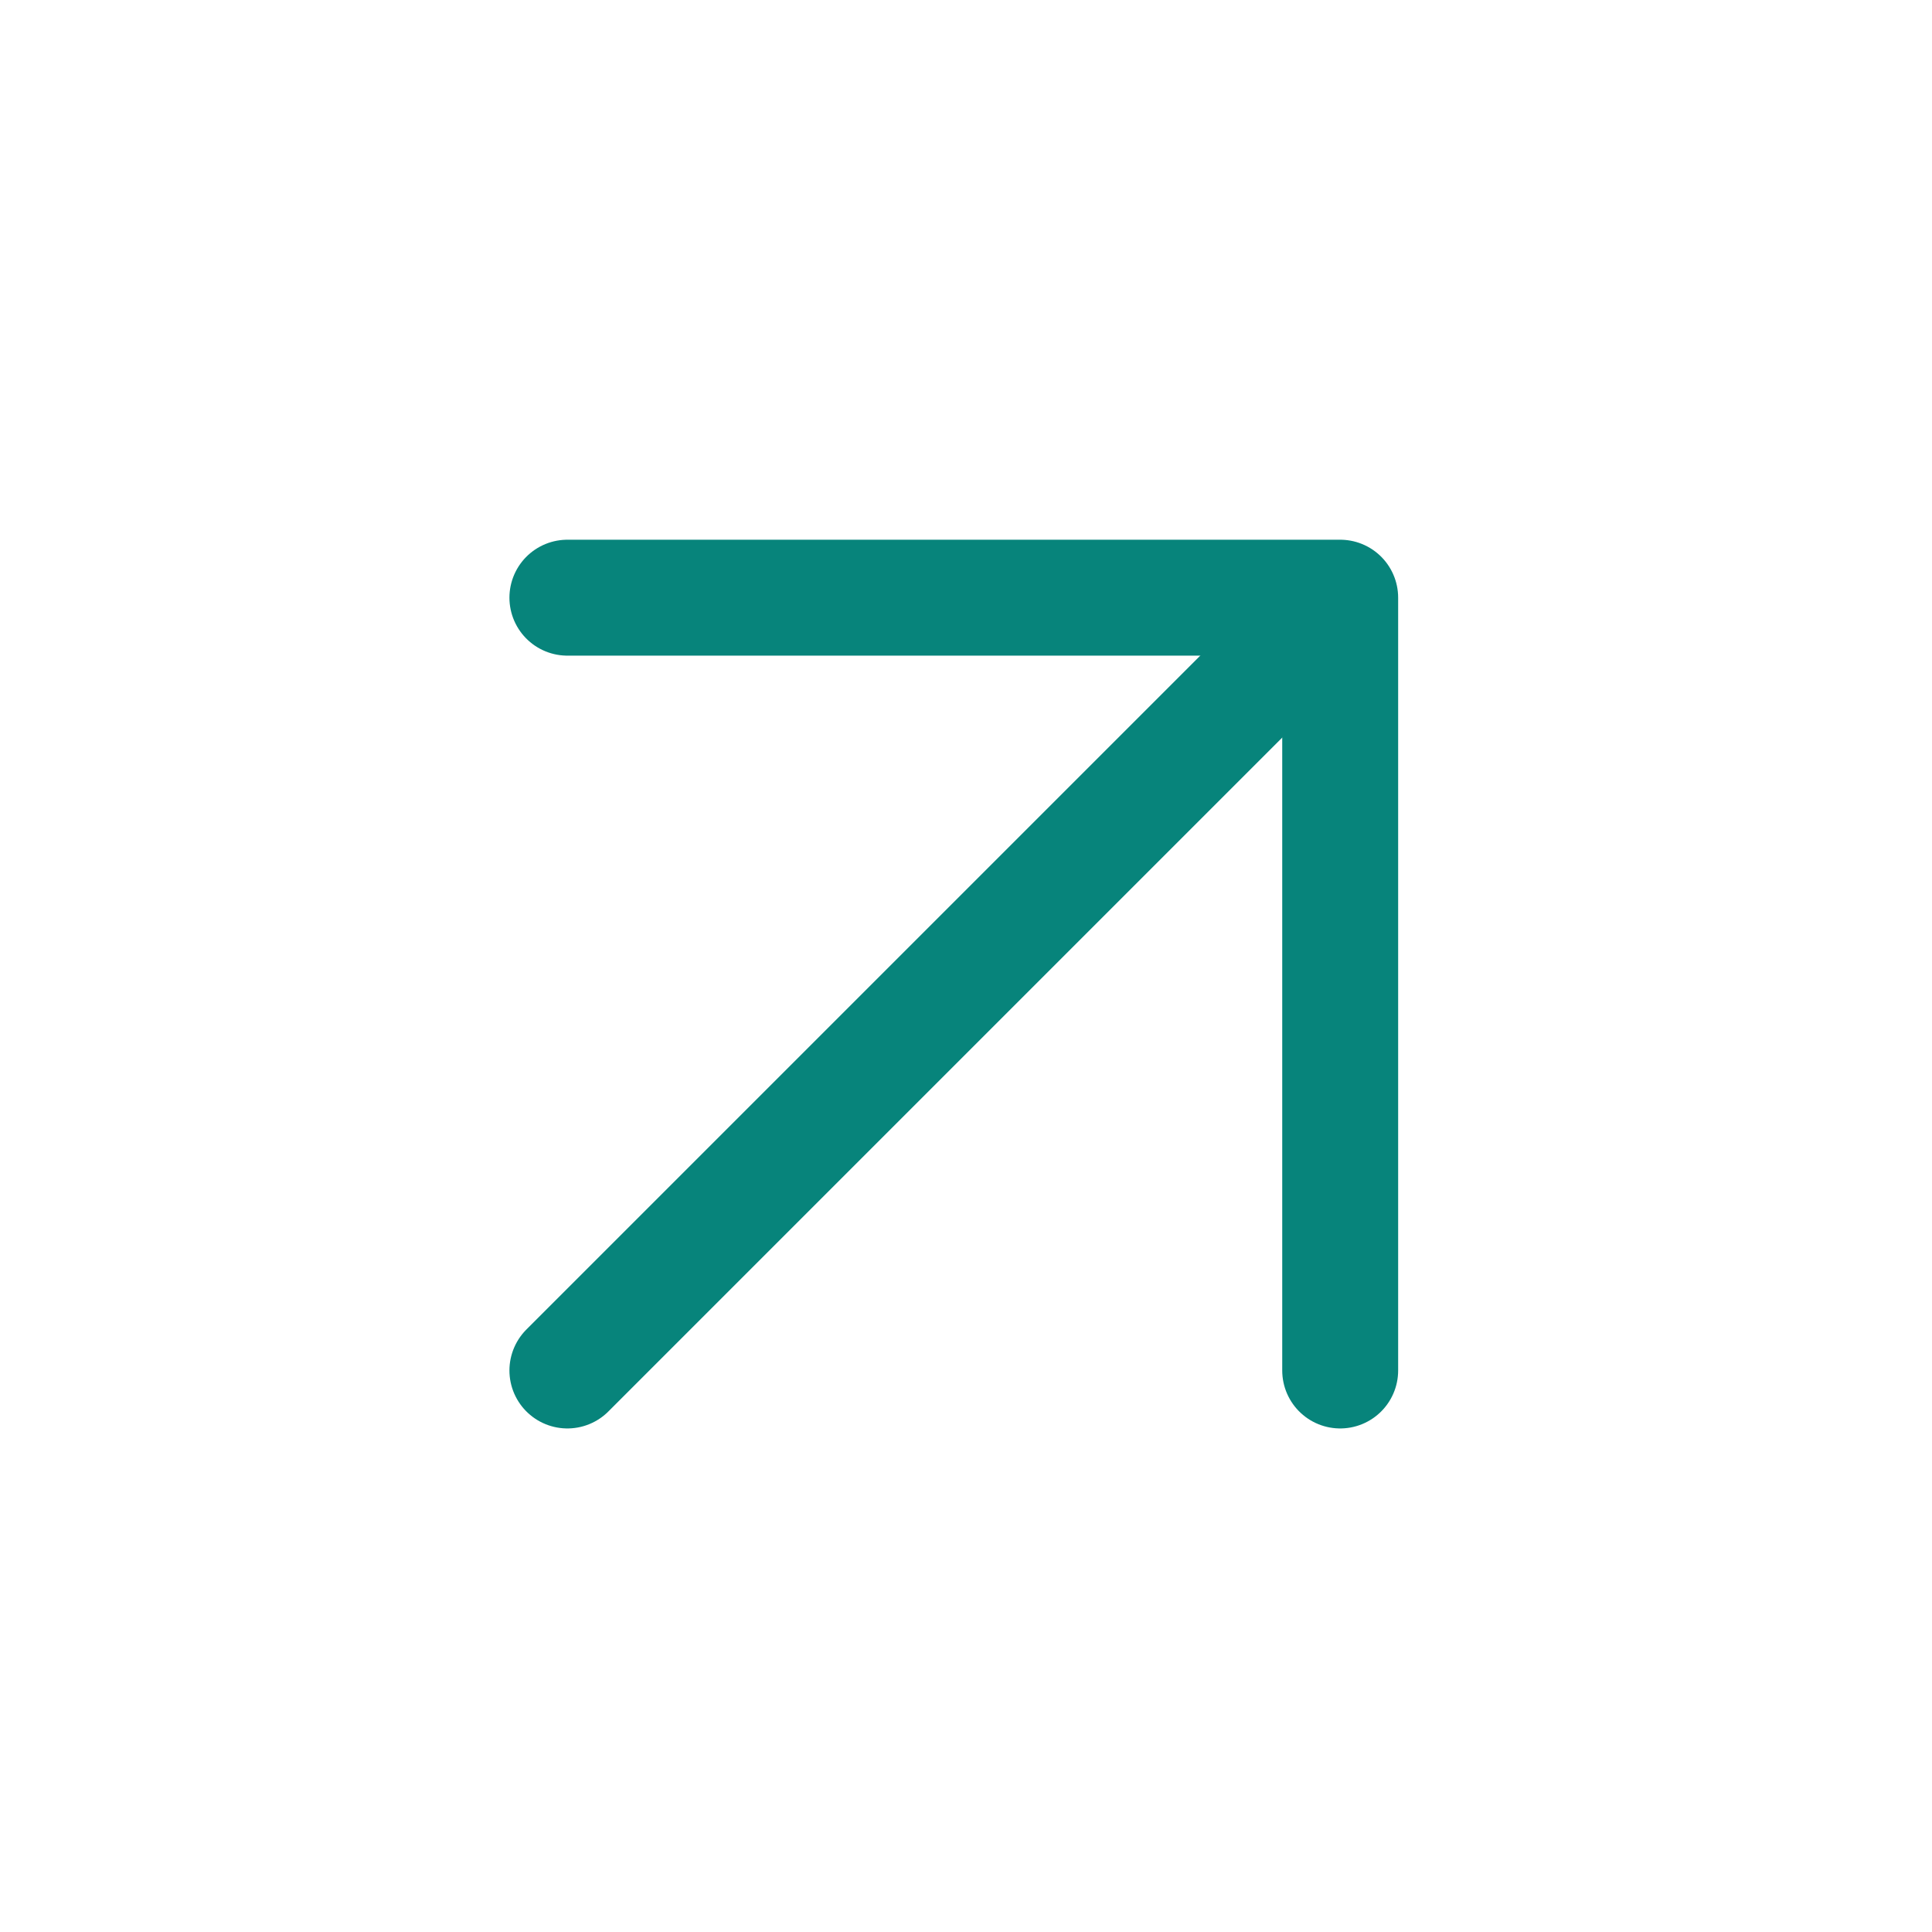 <svg width="25" height="25" viewBox="0 0 25 25" fill="none" xmlns="http://www.w3.org/2000/svg">
<g id="arrow-up-right">
<path id="Vector" d="M7.342 17.734L16.342 8.734" stroke="#07847B" stroke-width="1.5" stroke-linecap="round" stroke-linejoin="round"/>
<path id="Vector_2" d="M7.342 7.734H17.342V17.734" stroke="#07847B" stroke-width="1.5" stroke-linecap="round" stroke-linejoin="round"/>
</g>
</svg>
